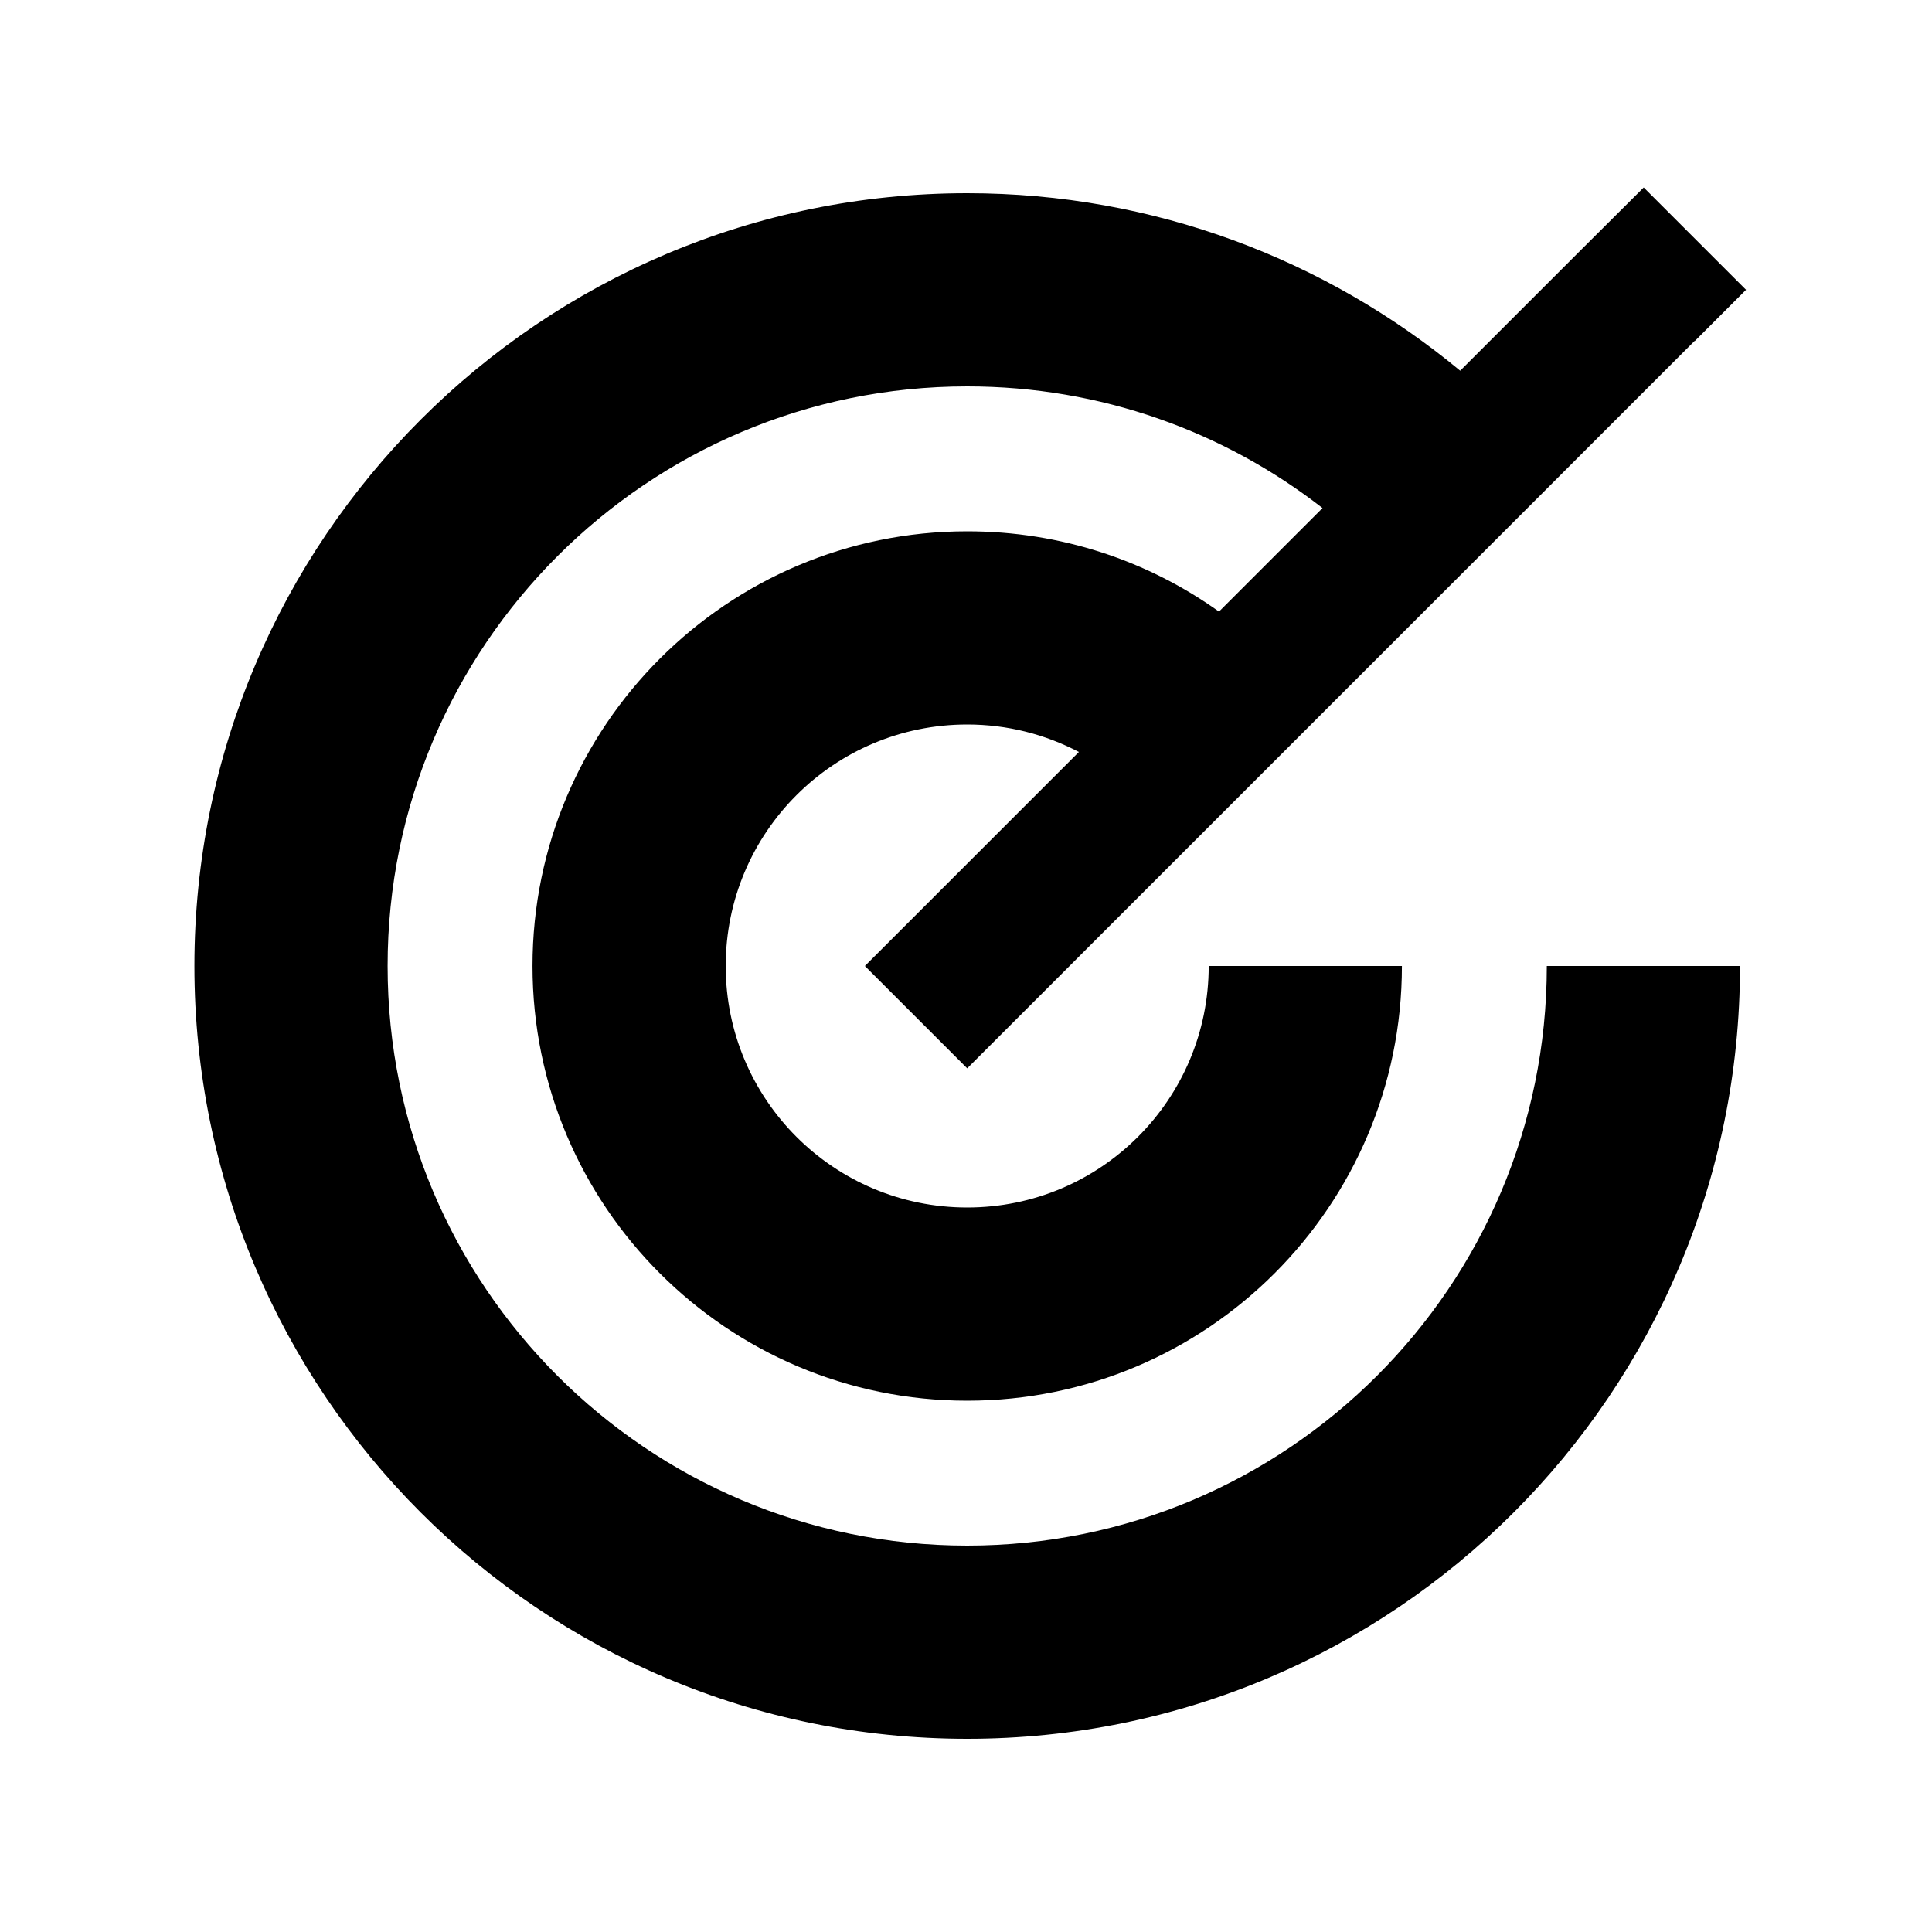 <svg xmlns="http://www.w3.org/2000/svg" viewBox="0 0 640 640"><!--! Font Awesome Pro 7.1.0 by @fontawesome - https://fontawesome.com License - https://fontawesome.com/license (Commercial License) Copyright 2025 Fonticons, Inc. --><path fill="currentColor" d="M561.4 113L578.4 96L544.5 62.1C537.6 68.9 517.3 89.2 483.7 122.8C439.4 86.1 382.5 64 320.4 64C179.1 64 64.4 178.6 64.4 320C64.4 461.4 179 576 320.4 576C461.8 576 576.4 461.4 576.4 320L512.4 320C512.4 426 426.4 512 320.4 512C214.4 512 128.4 426 128.4 320C128.4 214 214.4 128 320.4 128C364.8 128 405.6 143 438.1 168.3L403.8 202.6C380.3 185.8 351.5 176 320.4 176C240.9 176 176.4 240.5 176.4 320C176.4 399.5 240.9 464 320.4 464C399.9 464 464.4 399.5 464.4 320L400.4 320C400.4 364.2 364.6 400 320.4 400C276.2 400 240.4 364.2 240.4 320C240.4 275.8 276.2 240 320.4 240C333.8 240 346.3 243.3 357.4 249.1C315.2 291.3 291.6 314.9 286.5 320L320.4 353.9L337.4 336.9L561.4 112.9z"/></svg>
